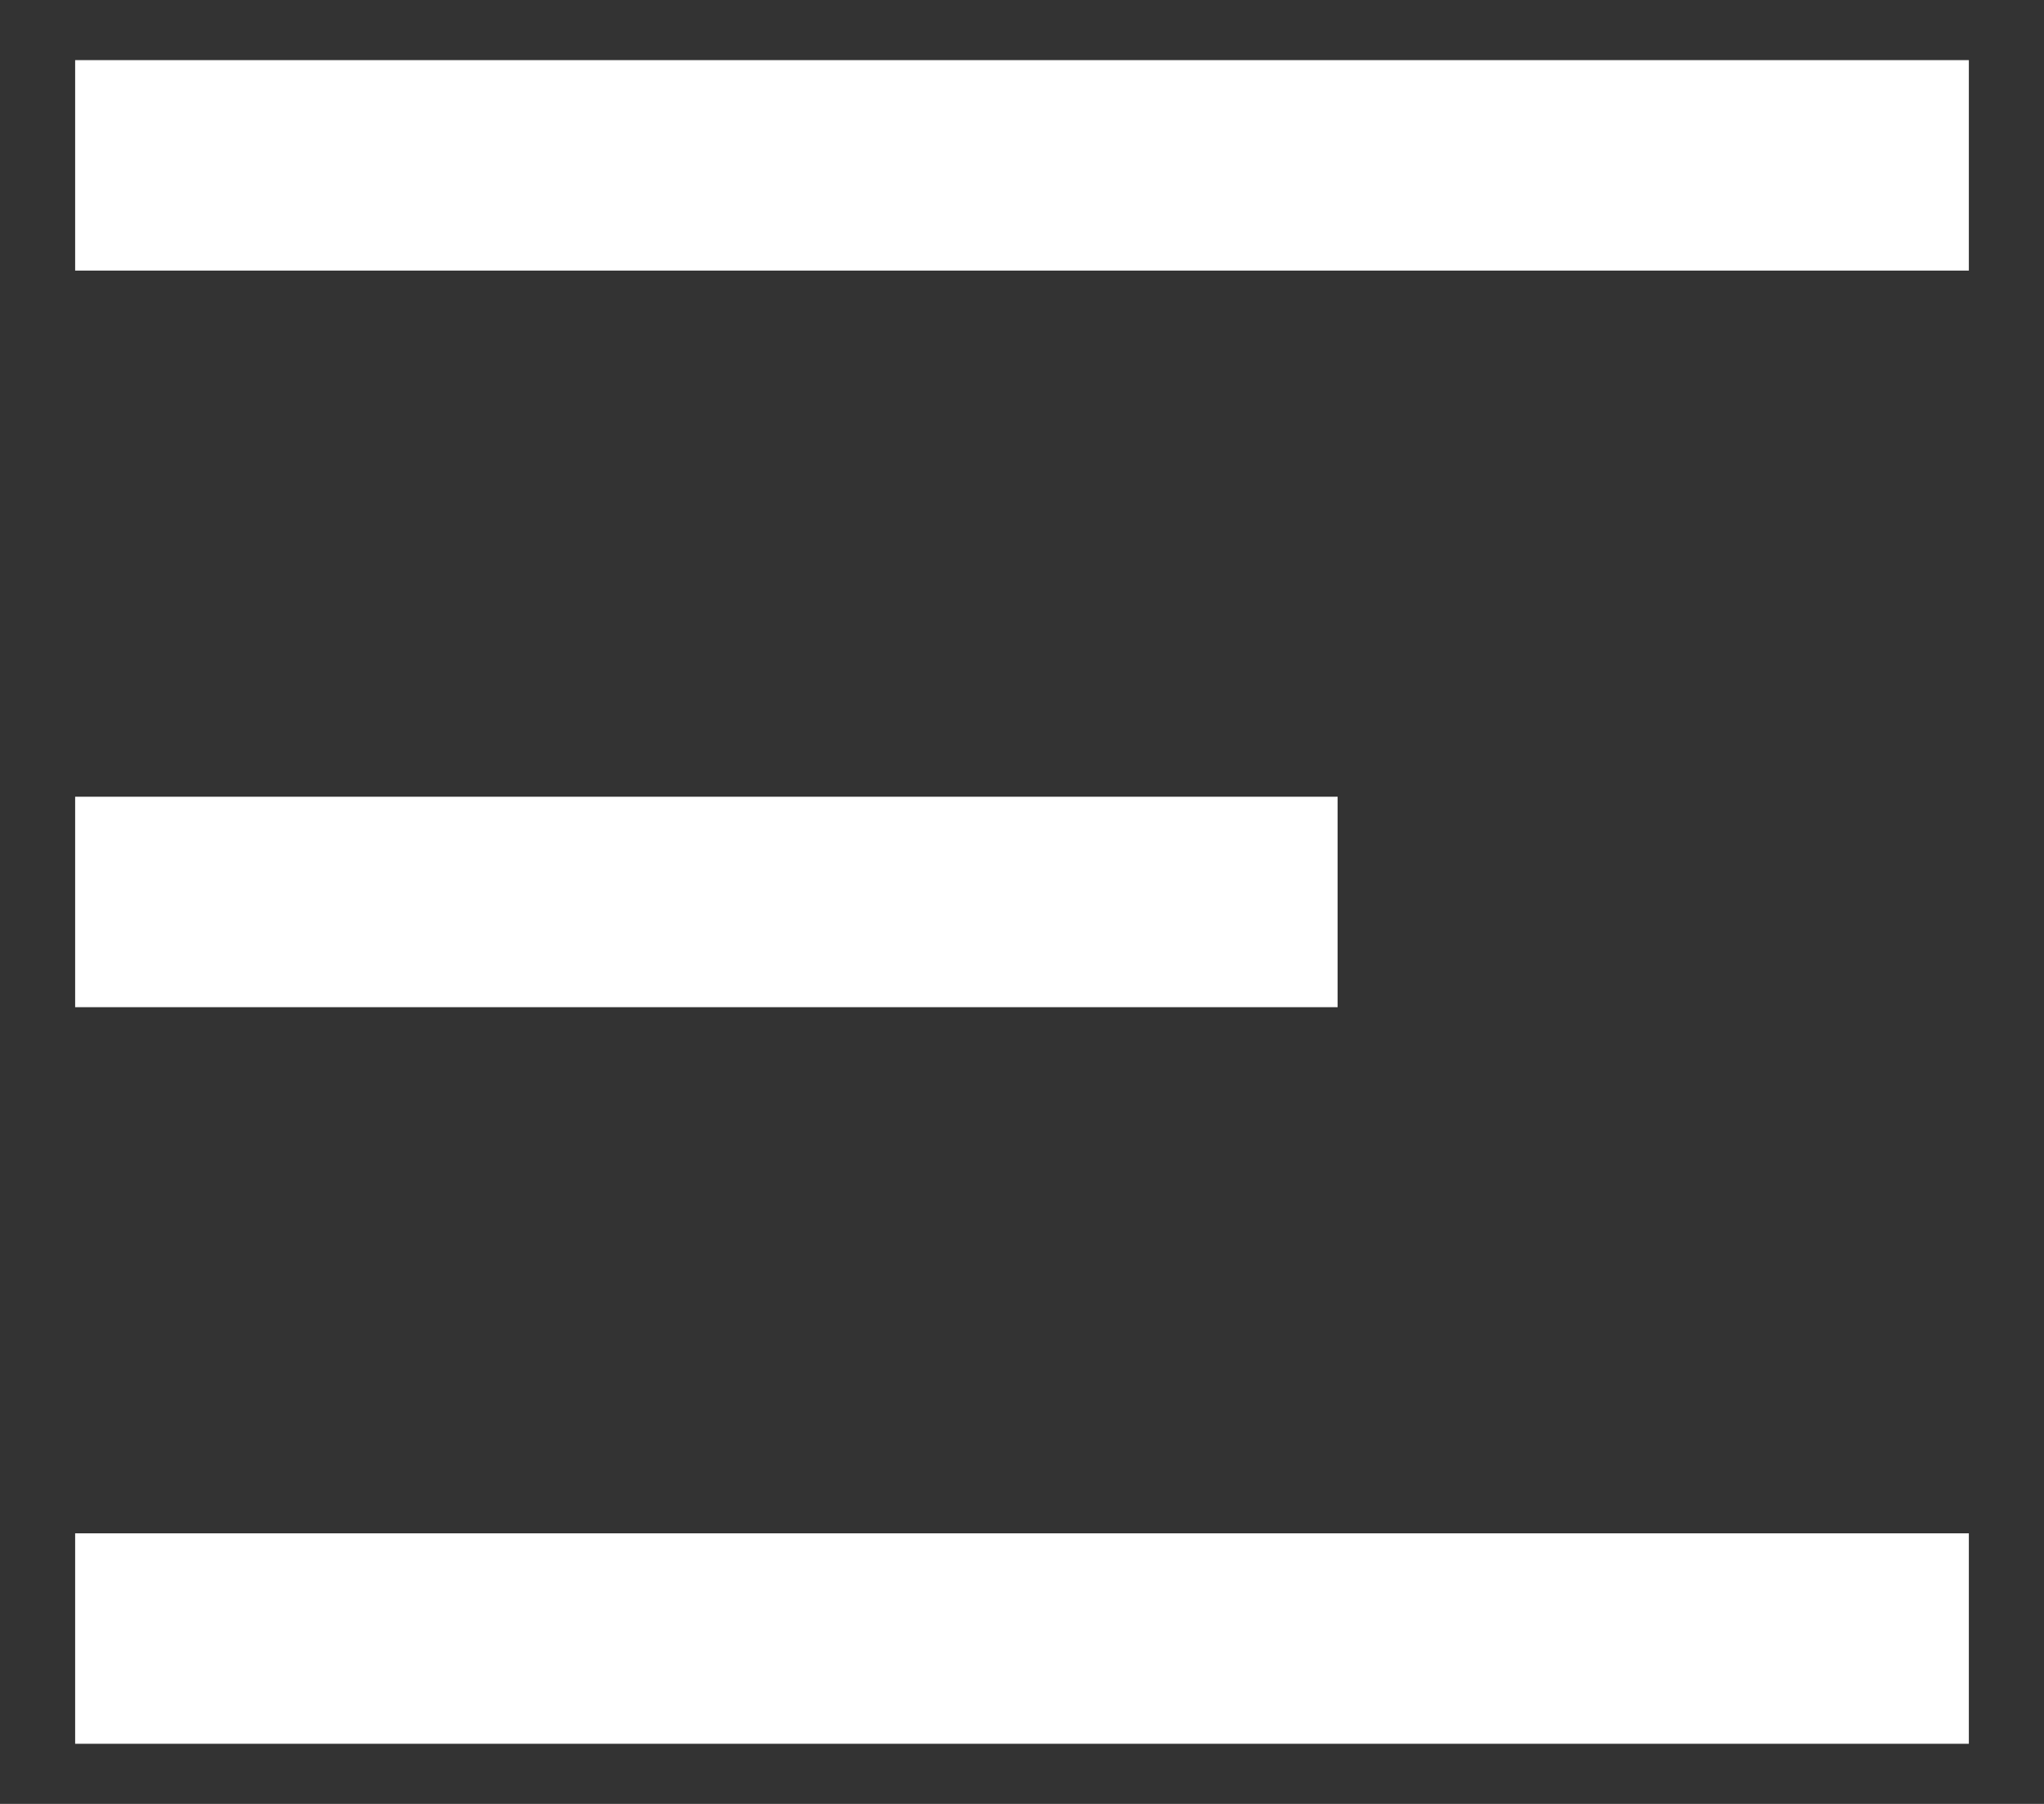 <svg width="17" height="15" viewBox="0 0 17 15" fill="none" xmlns="http://www.w3.org/2000/svg">
<rect x="0" y="0" width="17" height="15" fill="#333333" stroke="none"/>
<path d="M0.625 0.5H16.375V2.25H0.625V0.5ZM0.625 6.625H11.125V8.375H0.625V6.625ZM0.625 12.75H16.375V14.5H0.625V12.75Z" fill="white"/>
</svg>

